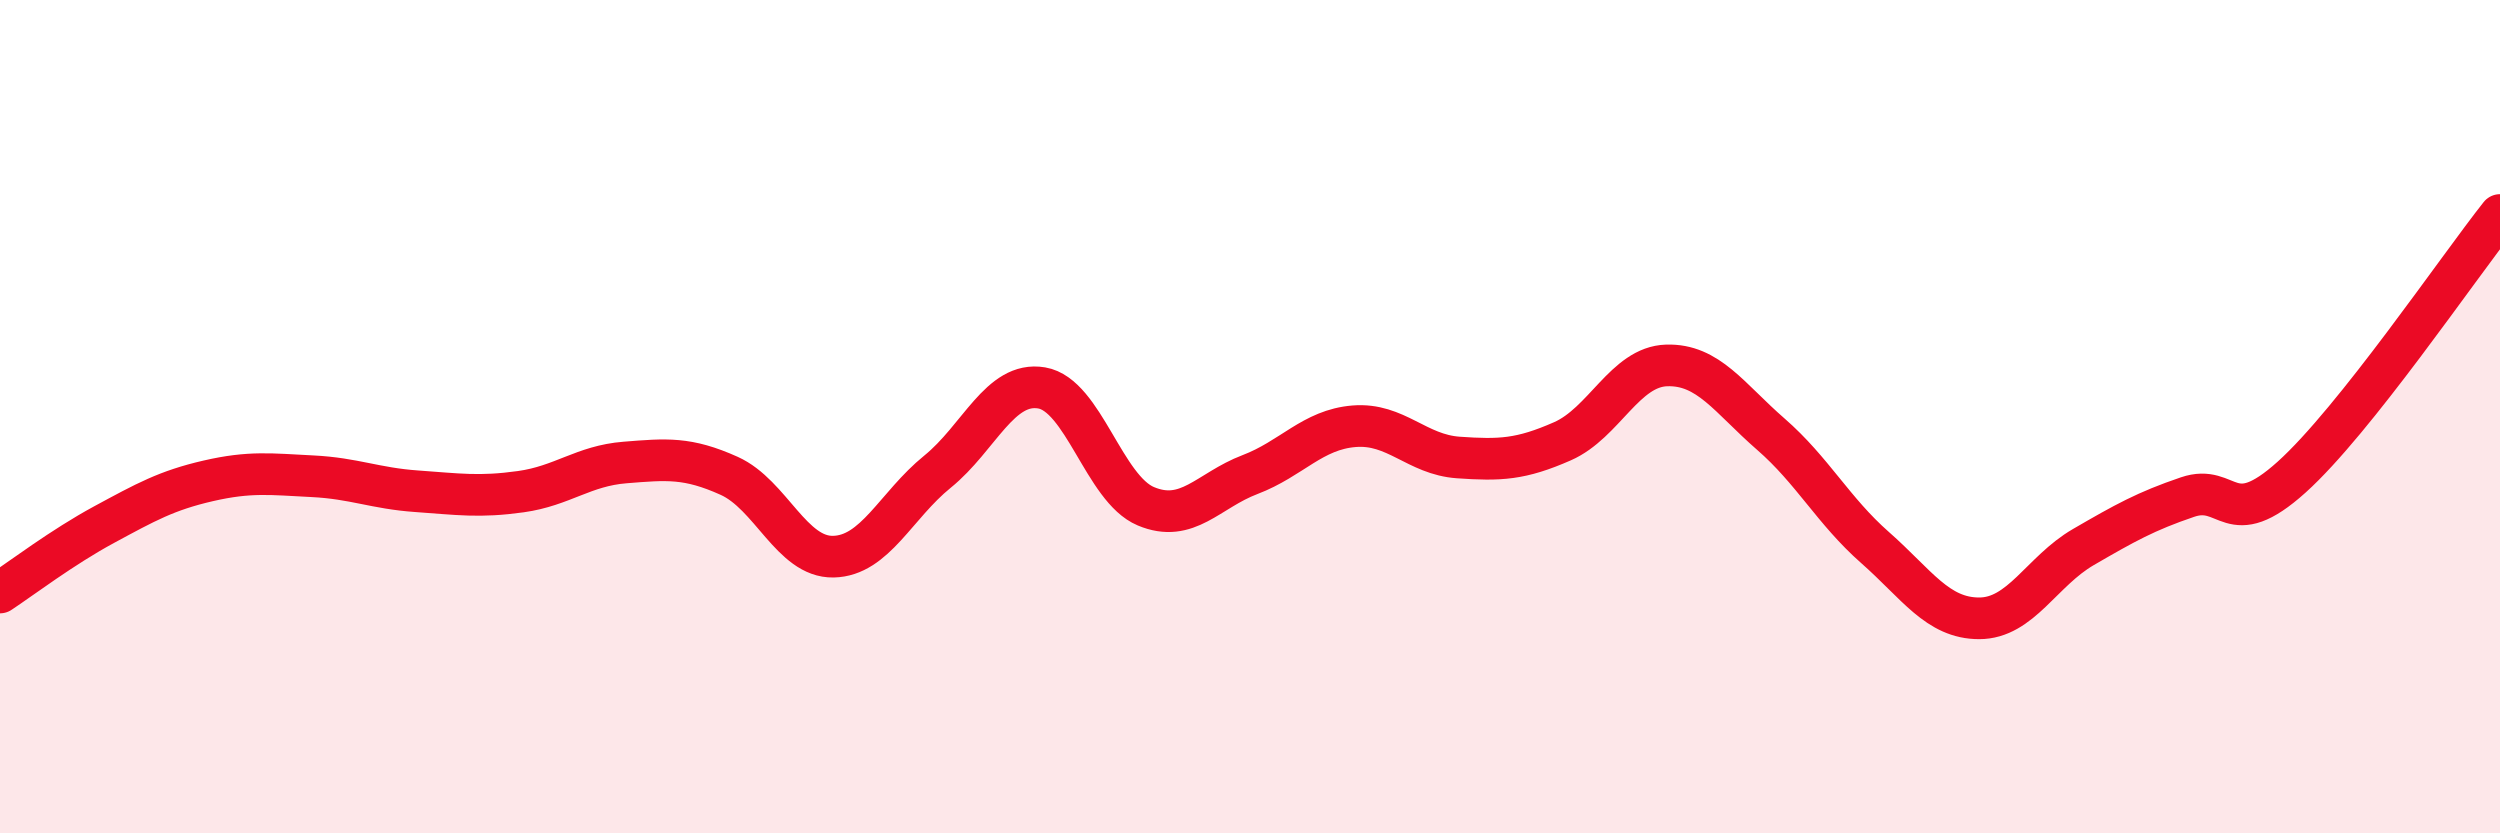 
    <svg width="60" height="20" viewBox="0 0 60 20" xmlns="http://www.w3.org/2000/svg">
      <path
        d="M 0,14.22 C 0.5,13.89 1.5,13.13 2.5,12.59 C 3.5,12.05 4,11.77 5,11.54 C 6,11.31 6.5,11.38 7.5,11.43 C 8.5,11.48 9,11.72 10,11.79 C 11,11.86 11.5,11.94 12.5,11.8 C 13.5,11.66 14,11.18 15,11.1 C 16,11.02 16.5,10.97 17.5,11.42 C 18.5,11.87 19,13.38 20,13.36 C 21,13.34 21.5,12.13 22.5,11.32 C 23.5,10.51 24,9.14 25,9.31 C 26,9.48 26.5,11.73 27.5,12.15 C 28.5,12.57 29,11.77 30,11.39 C 31,11.01 31.5,10.31 32.5,10.23 C 33.5,10.15 34,10.91 35,10.98 C 36,11.05 36.5,11.03 37.5,10.59 C 38.5,10.15 39,8.8 40,8.77 C 41,8.74 41.5,9.55 42.5,10.42 C 43.5,11.29 44,12.26 45,13.14 C 46,14.02 46.5,14.84 47.5,14.84 C 48.5,14.84 49,13.71 50,13.13 C 51,12.55 51.5,12.27 52.5,11.93 C 53.5,11.59 53.5,12.8 55,11.45 C 56.5,10.1 59,6.42 60,5.16L60 20L0 20Z"
        fill="#EB0A25"
        opacity="0.1"
        stroke-linecap="round"
        stroke-linejoin="round"
      />
      <path
        d="M 0,14.22 C 0.5,13.89 1.5,13.13 2.5,12.59 C 3.5,12.05 4,11.77 5,11.54 C 6,11.31 6.5,11.38 7.5,11.43 C 8.5,11.48 9,11.72 10,11.79 C 11,11.86 11.5,11.94 12.5,11.8 C 13.5,11.66 14,11.18 15,11.1 C 16,11.02 16.5,10.97 17.5,11.42 C 18.5,11.87 19,13.38 20,13.36 C 21,13.34 21.5,12.13 22.5,11.32 C 23.5,10.51 24,9.14 25,9.31 C 26,9.48 26.5,11.73 27.5,12.15 C 28.5,12.57 29,11.77 30,11.39 C 31,11.01 31.5,10.31 32.5,10.23 C 33.5,10.15 34,10.91 35,10.98 C 36,11.05 36.5,11.03 37.5,10.59 C 38.5,10.15 39,8.8 40,8.77 C 41,8.74 41.5,9.55 42.5,10.42 C 43.5,11.29 44,12.26 45,13.14 C 46,14.02 46.5,14.84 47.5,14.84 C 48.5,14.84 49,13.71 50,13.13 C 51,12.55 51.5,12.27 52.5,11.93 C 53.5,11.59 53.5,12.8 55,11.45 C 56.5,10.1 59,6.42 60,5.16"
        stroke="#EB0A25"
        stroke-width="1"
        fill="none"
        stroke-linecap="round"
        stroke-linejoin="round"
      />
    </svg>
  